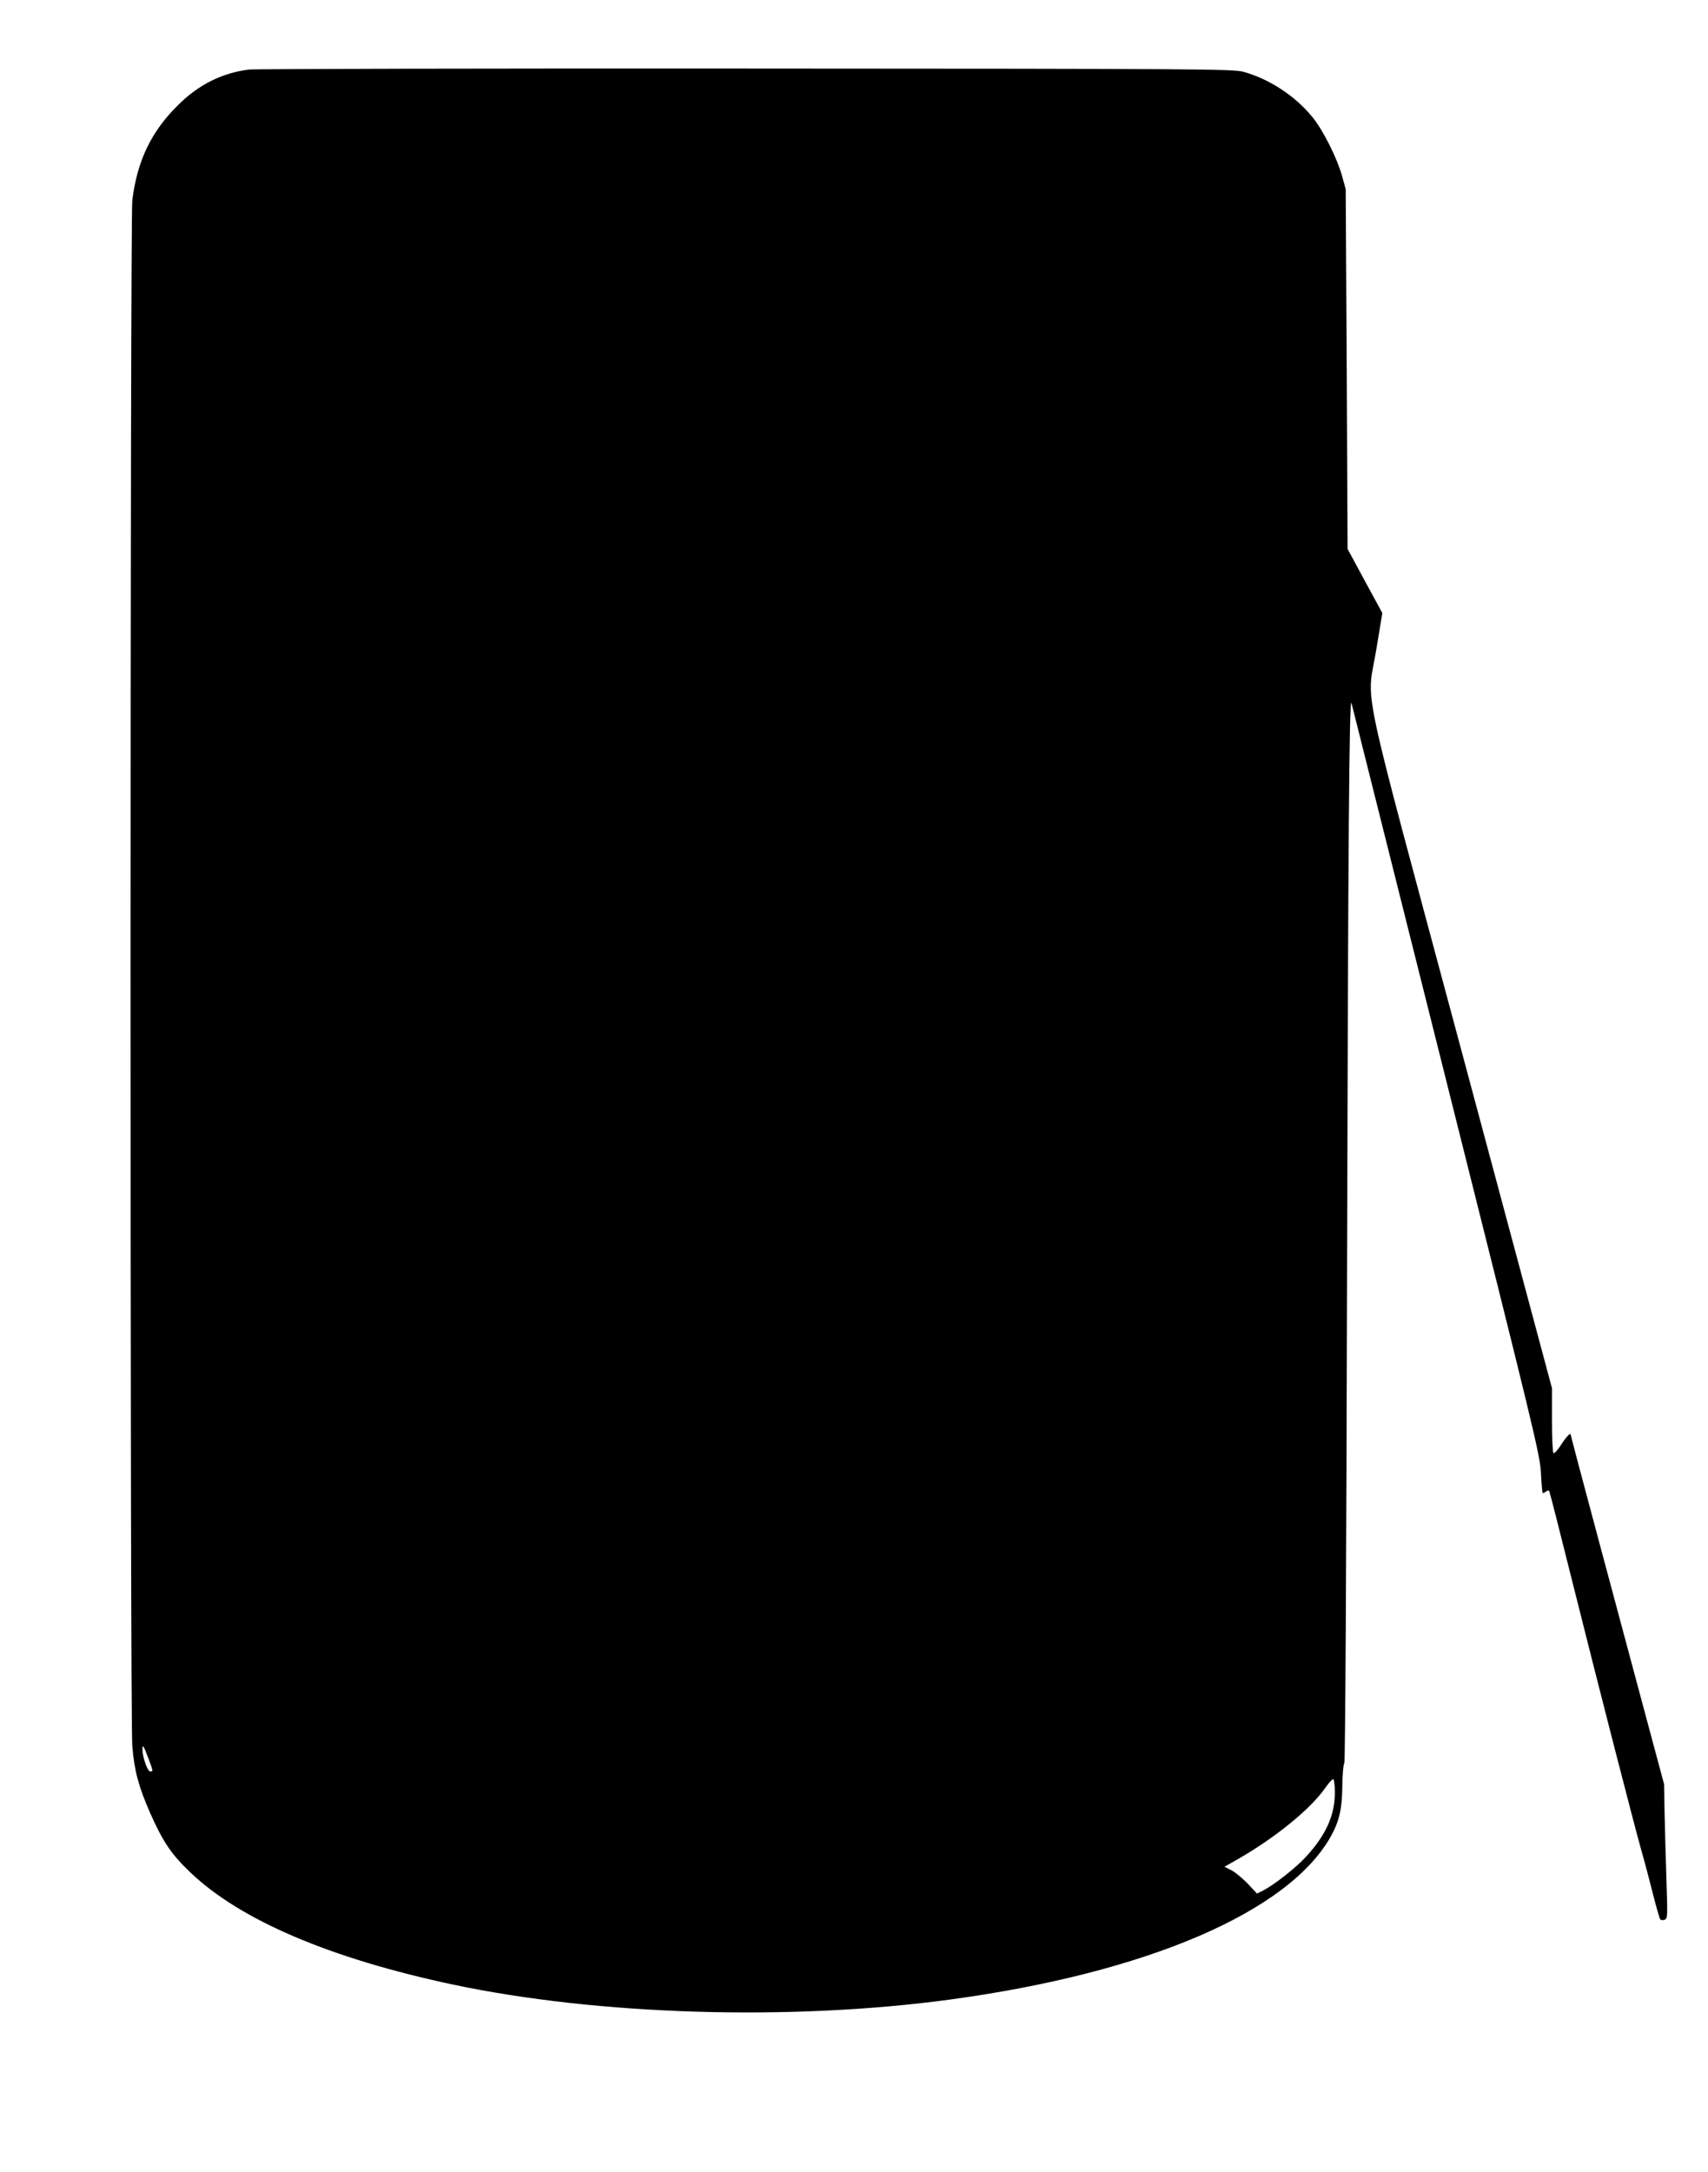 <?xml version="1.0" standalone="no"?>
<!DOCTYPE svg PUBLIC "-//W3C//DTD SVG 20010904//EN"
 "http://www.w3.org/TR/2001/REC-SVG-20010904/DTD/svg10.dtd">
<svg version="1.0" xmlns="http://www.w3.org/2000/svg"
 width="1007pt" height="1280pt" viewBox="0 0 1007 1280"
 preserveAspectRatio="xMidYMid meet">
<g transform="translate(0,1280) scale(0.1,-0.1)"
fill="#000000" stroke="none">
<path d="M1468 12390 c-157 -19 -298 -89 -419 -210 -158 -156 -240 -328 -269
-560 -13 -112 -14 -8945 0 -9110 12 -148 37 -239 106 -397 75 -168 124 -242
237 -349 293 -280 822 -506 1546 -660 854 -181 1989 -216 2930 -89 1161 157
2001 517 2249 965 48 87 65 160 66 295 1 66 6 127 12 135 5 9 12 1125 16 2940
6 2455 13 3356 26 3307 1 -4 251 -1001 556 -2215 522 -2079 555 -2214 561
-2322 3 -63 8 -117 10 -119 3 -2 11 2 19 8 8 7 17 8 20 3 3 -5 64 -244 136
-533 154 -616 369 -1452 410 -1595 16 -55 45 -165 65 -245 20 -79 40 -148 44
-152 4 -4 16 -5 26 -1 17 7 17 20 10 233 -4 124 -9 303 -11 396 l-3 170 -86
320 c-200 744 -465 1734 -465 1740 0 15 -30 -18 -60 -66 -18 -27 -36 -46 -41
-43 -5 3 -9 90 -9 194 l0 189 -536 1998 c-614 2288 -555 2011 -499 2359 l35
211 -103 189 -102 189 -5 1060 -6 1060 -22 80 c-30 105 -110 265 -172 342
-101 126 -256 228 -410 270 -61 16 -227 18 -2930 19 -1576 1 -2895 -2 -2932
-6z m-593 -9953 c29 -79 29 -77 10 -77 -15 0 -45 84 -45 128 0 35 5 27 35 -51z
m6995 -202 c0 -133 -52 -250 -171 -379 -56 -62 -186 -164 -250 -197 l-38 -19
-56 60 c-32 32 -75 68 -96 78 l-40 20 83 47 c222 128 428 296 513 420 21 30
42 52 46 49 5 -3 9 -38 9 -79z"/>
</g>
</svg>
